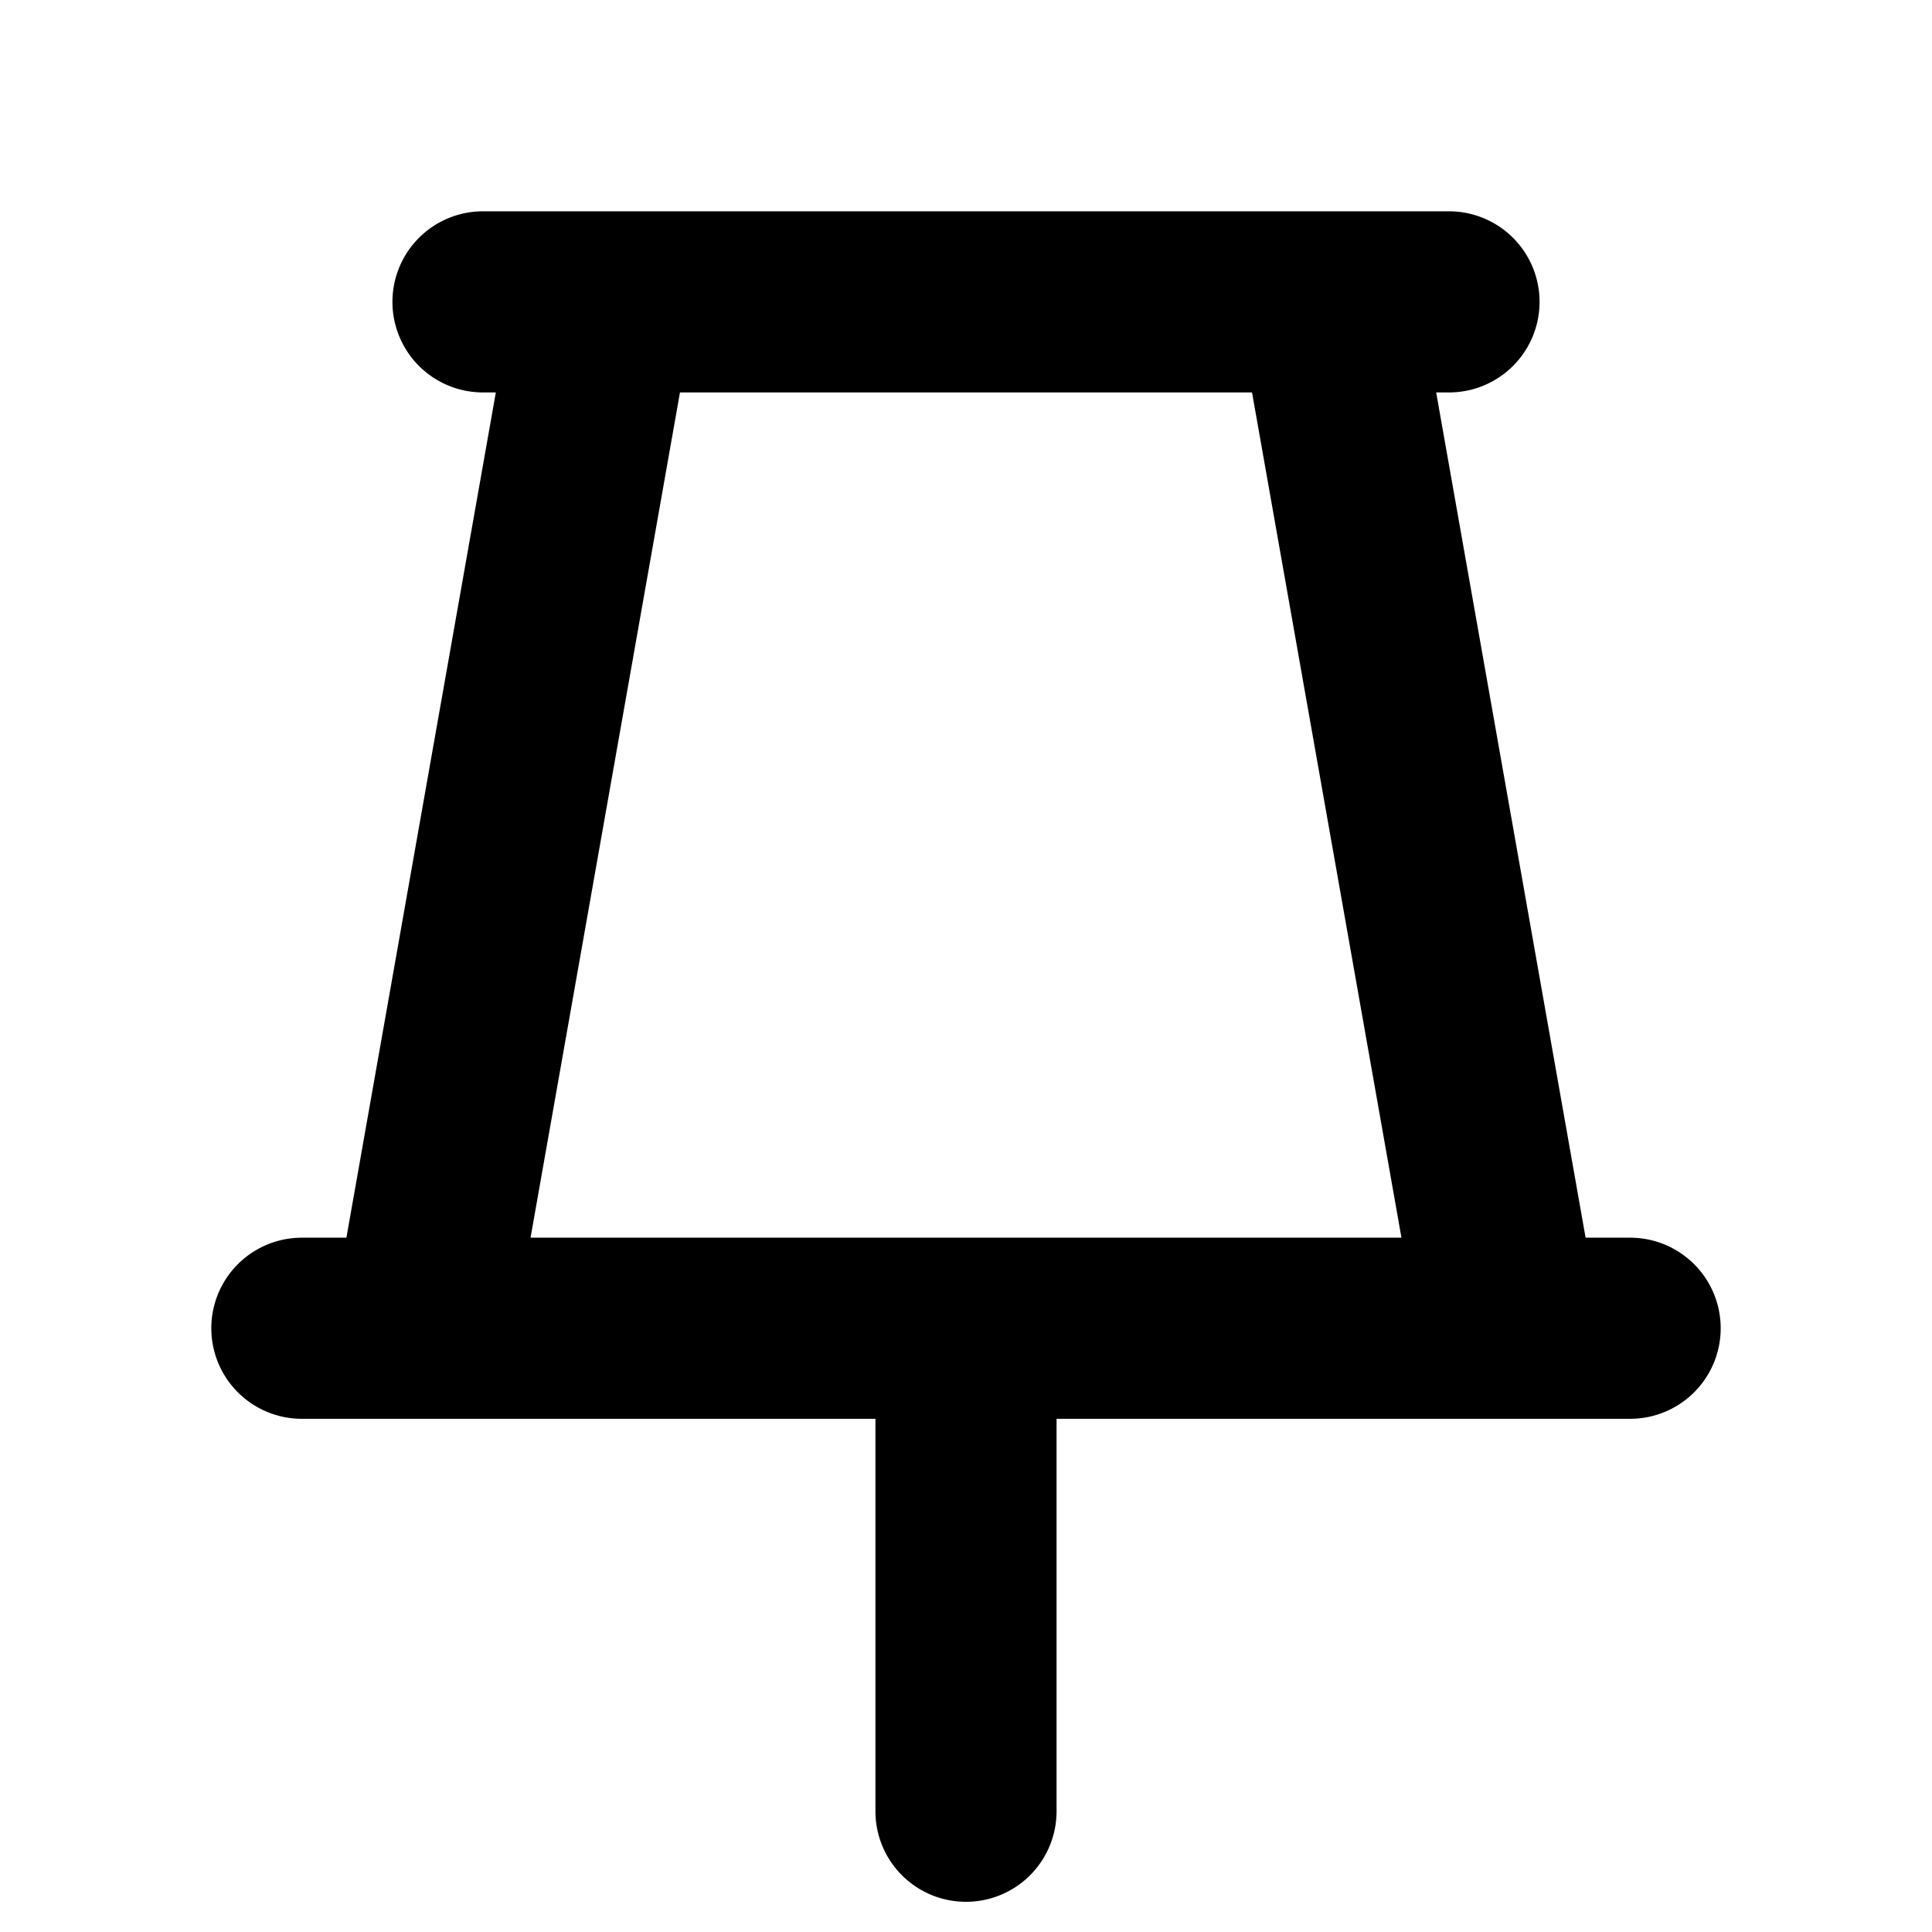 <svg xmlns="http://www.w3.org/2000/svg" viewBox="0 0 256 256" fill="currentColor"><path d="M216,164h-5.9L190.3,52H192a12,12,0,0,0,0-24H64a12,12,0,0,0,0,24h1.7L45.9,164H40a12,12,0,0,0,0,24h76v52a12,12,0,0,0,24,0V188h76a12,12,0,0,0,0-24ZM90.1,52h75.8l19.8,112H70.3Z"/></svg>